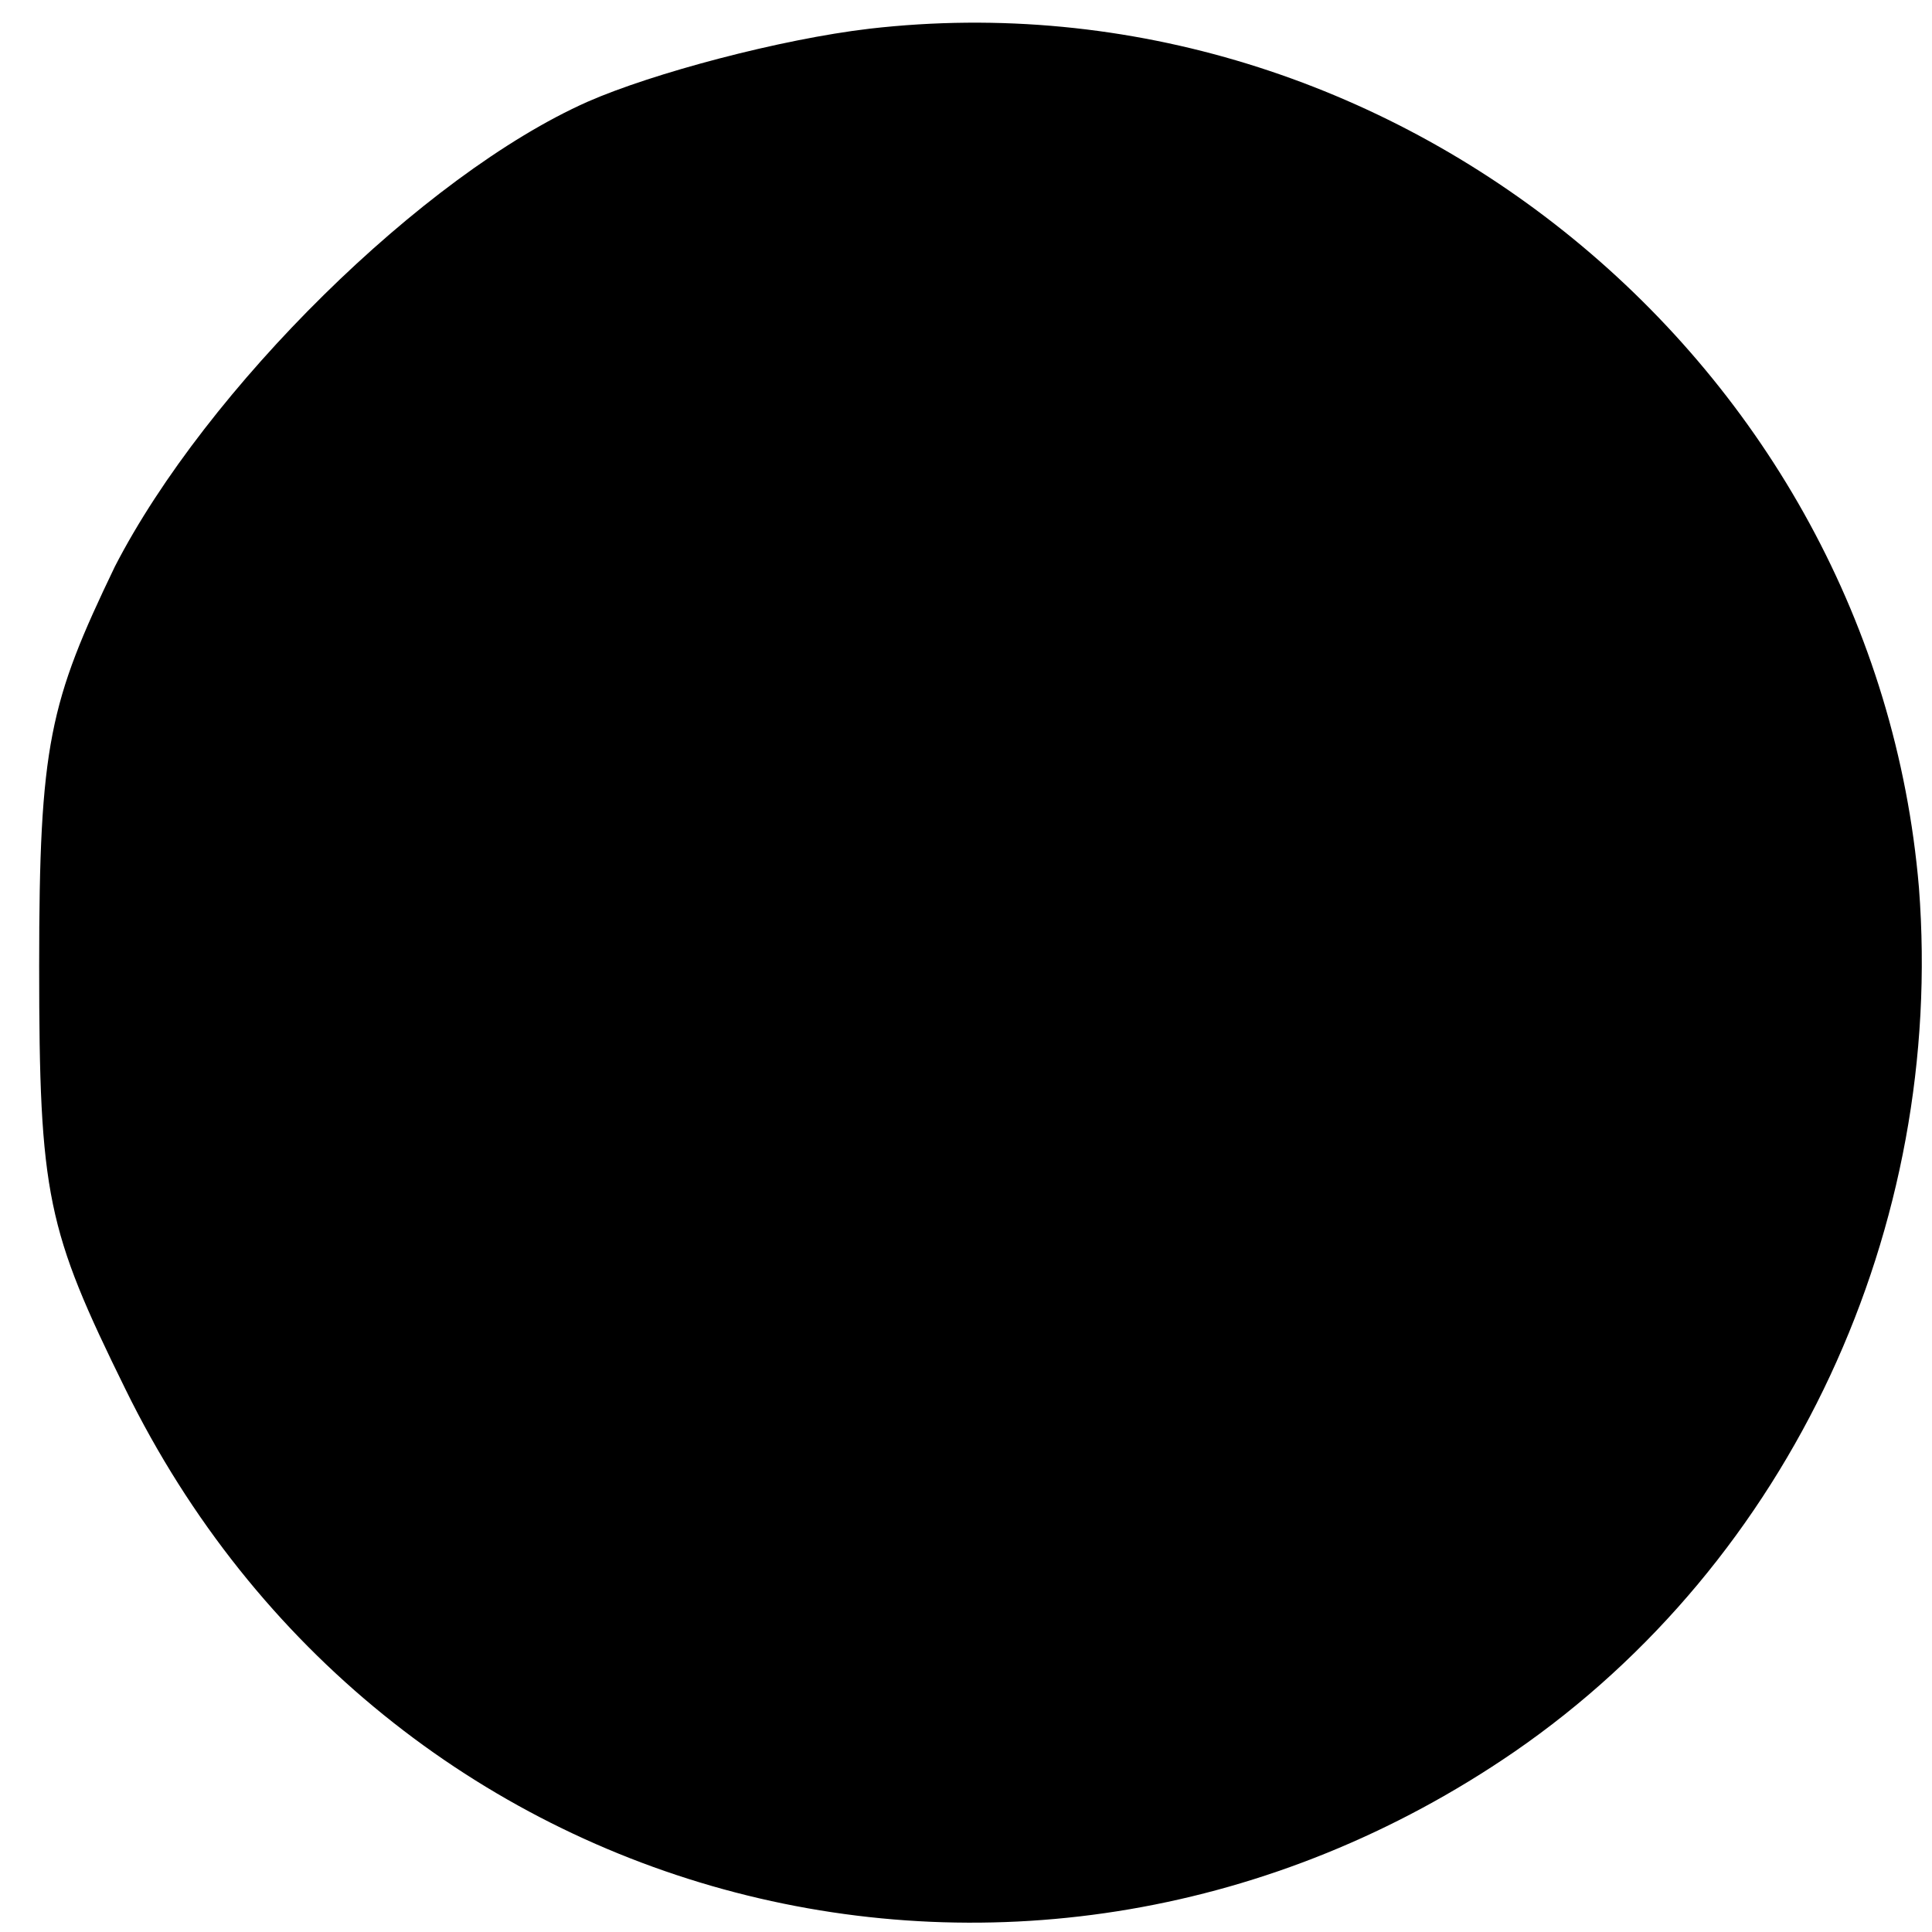 <?xml version="1.0" standalone="no"?>
<!DOCTYPE svg PUBLIC "-//W3C//DTD SVG 20010904//EN"
 "http://www.w3.org/TR/2001/REC-SVG-20010904/DTD/svg10.dtd">
<svg version="1.0" xmlns="http://www.w3.org/2000/svg"
 width="74pt" height="74pt" viewBox="0 0 74 74"
 preserveAspectRatio="xMidYMid meet">
<g transform="translate(0,74) scale(0.1,-0.1)"
fill="#000000" stroke="none">
<path d="M333 729 c-34 -4 -83 -17 -108 -28 -63 -28 -146 -110 -181 -178 -25
-52 -29 -68 -29 -153 0 -88 3 -101 33 -162 99 -202 347 -266 532 -139 106 73
165 201 155 331 -17 201 -202 352 -402 329z"/>
</g>
</svg>
